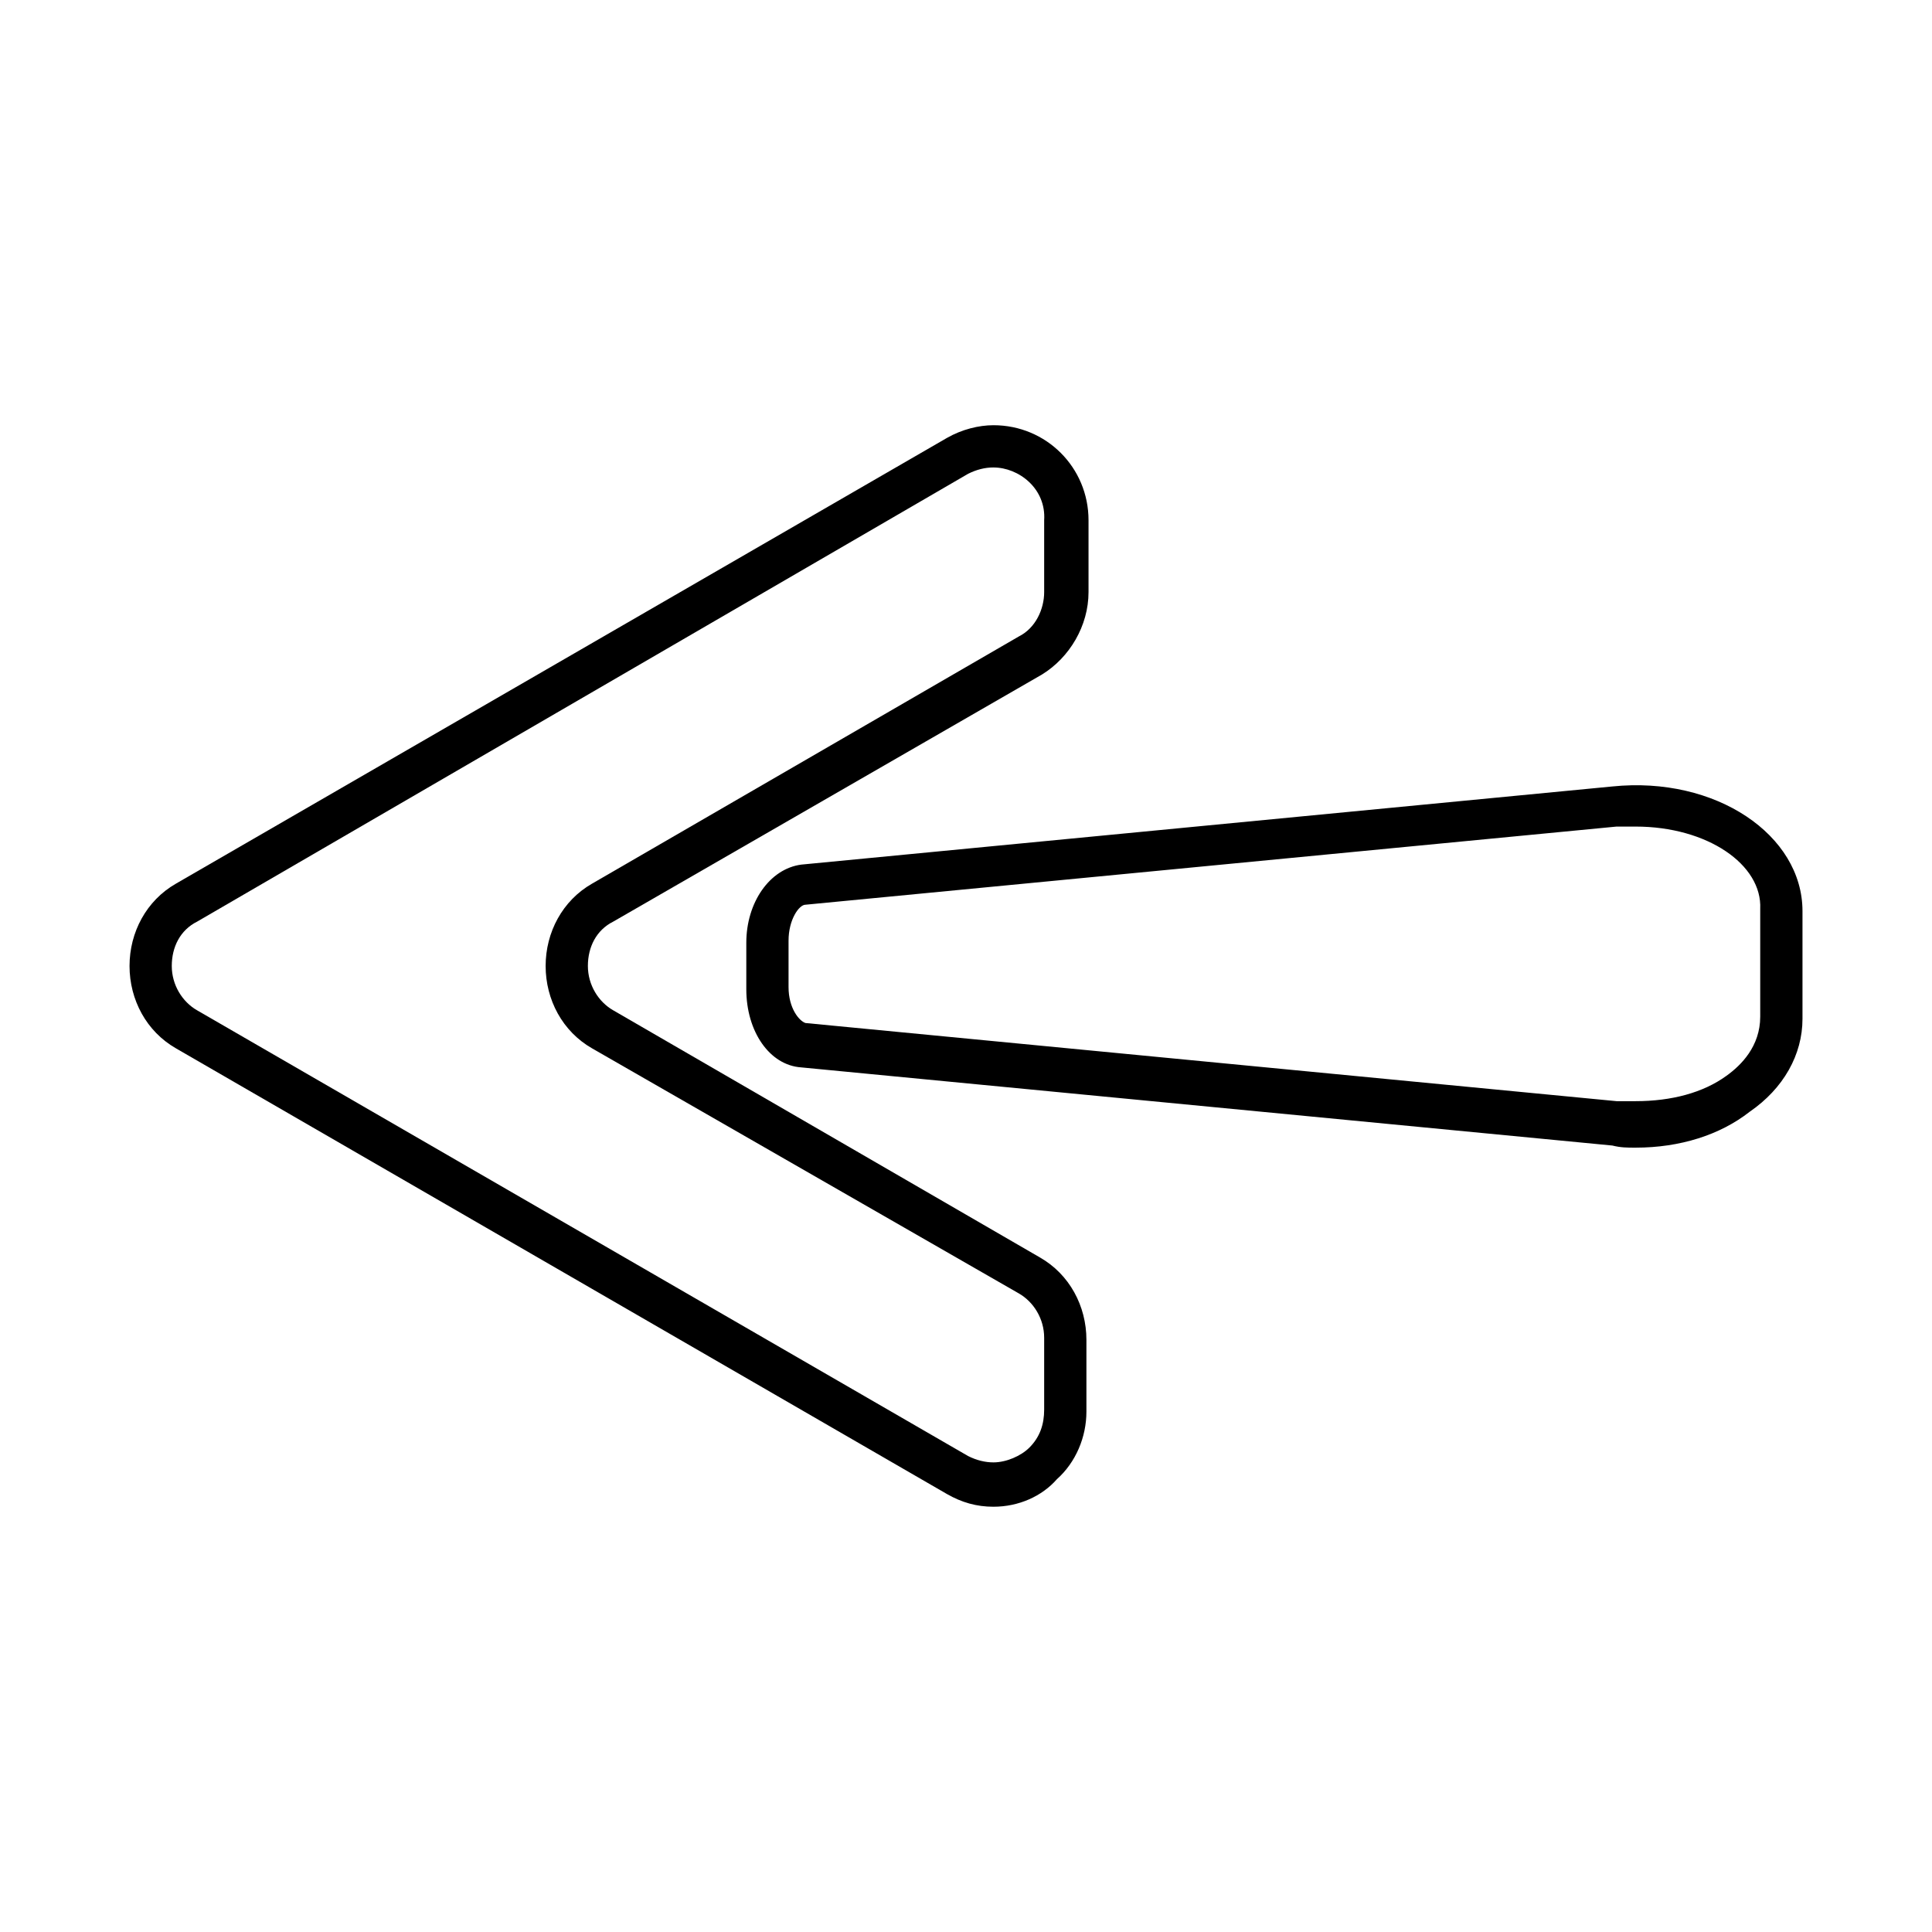 <?xml version="1.0" encoding="UTF-8"?>
<!-- The Best Svg Icon site in the world: iconSvg.co, Visit us! https://iconsvg.co -->
<svg fill="#000000" width="800px" height="800px" version="1.1" viewBox="144 144 512 512" xmlns="http://www.w3.org/2000/svg">
 <g>
  <path d="m407.28 543.3c-4.477 0-8.398-1.121-12.316-3.359l-204.32-118.11c-7.836-4.477-12.316-12.875-12.316-21.832s4.477-17.352 12.316-21.832l204.32-118.12c3.918-2.238 8.398-3.359 12.316-3.359 13.996 0 25.191 11.195 25.191 25.191v19.031c0 8.957-5.039 17.352-12.316 21.832l-113.64 65.496c-4.477 2.238-6.719 6.719-6.719 11.754 0 5.039 2.801 9.516 6.719 11.754l113.08 65.496c7.836 4.477 12.316 12.875 12.316 21.832v19.031c0 6.719-2.801 13.434-7.836 17.914-3.922 4.481-10.082 7.281-16.797 7.281zm0-275.42c-2.238 0-4.477 0.559-6.719 1.68l-204.32 118.68c-4.477 2.238-6.719 6.719-6.719 11.754 0 5.039 2.801 9.516 6.719 11.754l204.32 118.12c2.238 1.121 4.477 1.68 6.719 1.68 3.359 0 7.277-1.68 9.516-3.918 2.801-2.801 3.918-6.156 3.918-10.078v-19.031c0-5.039-2.801-9.516-6.719-11.754l-113.08-64.934c-7.836-4.477-12.316-12.875-12.316-21.832s4.477-17.352 12.316-21.832l113.08-65.496c4.477-2.238 6.719-7.277 6.719-11.754v-19.031c0.559-8.398-6.719-14-13.434-14z"/>
  <path d="m577.45 448.14c-2.238 0-3.918 0-6.156-0.559l-214.96-20.711c-8.398-0.559-14.555-9.516-14.555-20.711v-12.316c0-10.637 6.156-19.594 14.555-20.711l214.96-20.711c27.43-2.801 50.383 12.875 50.383 33.027v28.551c0 9.516-5.039 18.473-13.996 24.629-7.84 6.152-18.477 9.512-30.23 9.512zm0-85.09h-5.039l-214.96 20.711c-1.68 0-4.477 3.918-4.477 9.516v12.316c0 5.598 2.801 8.957 4.477 9.516l214.96 20.711h5.039c9.516 0 17.914-2.238 24.07-6.719 3.918-2.801 8.957-7.836 8.957-15.676v-28.551c0.559-11.746-13.996-21.824-33.027-21.824z"/>
 </g>
</svg>